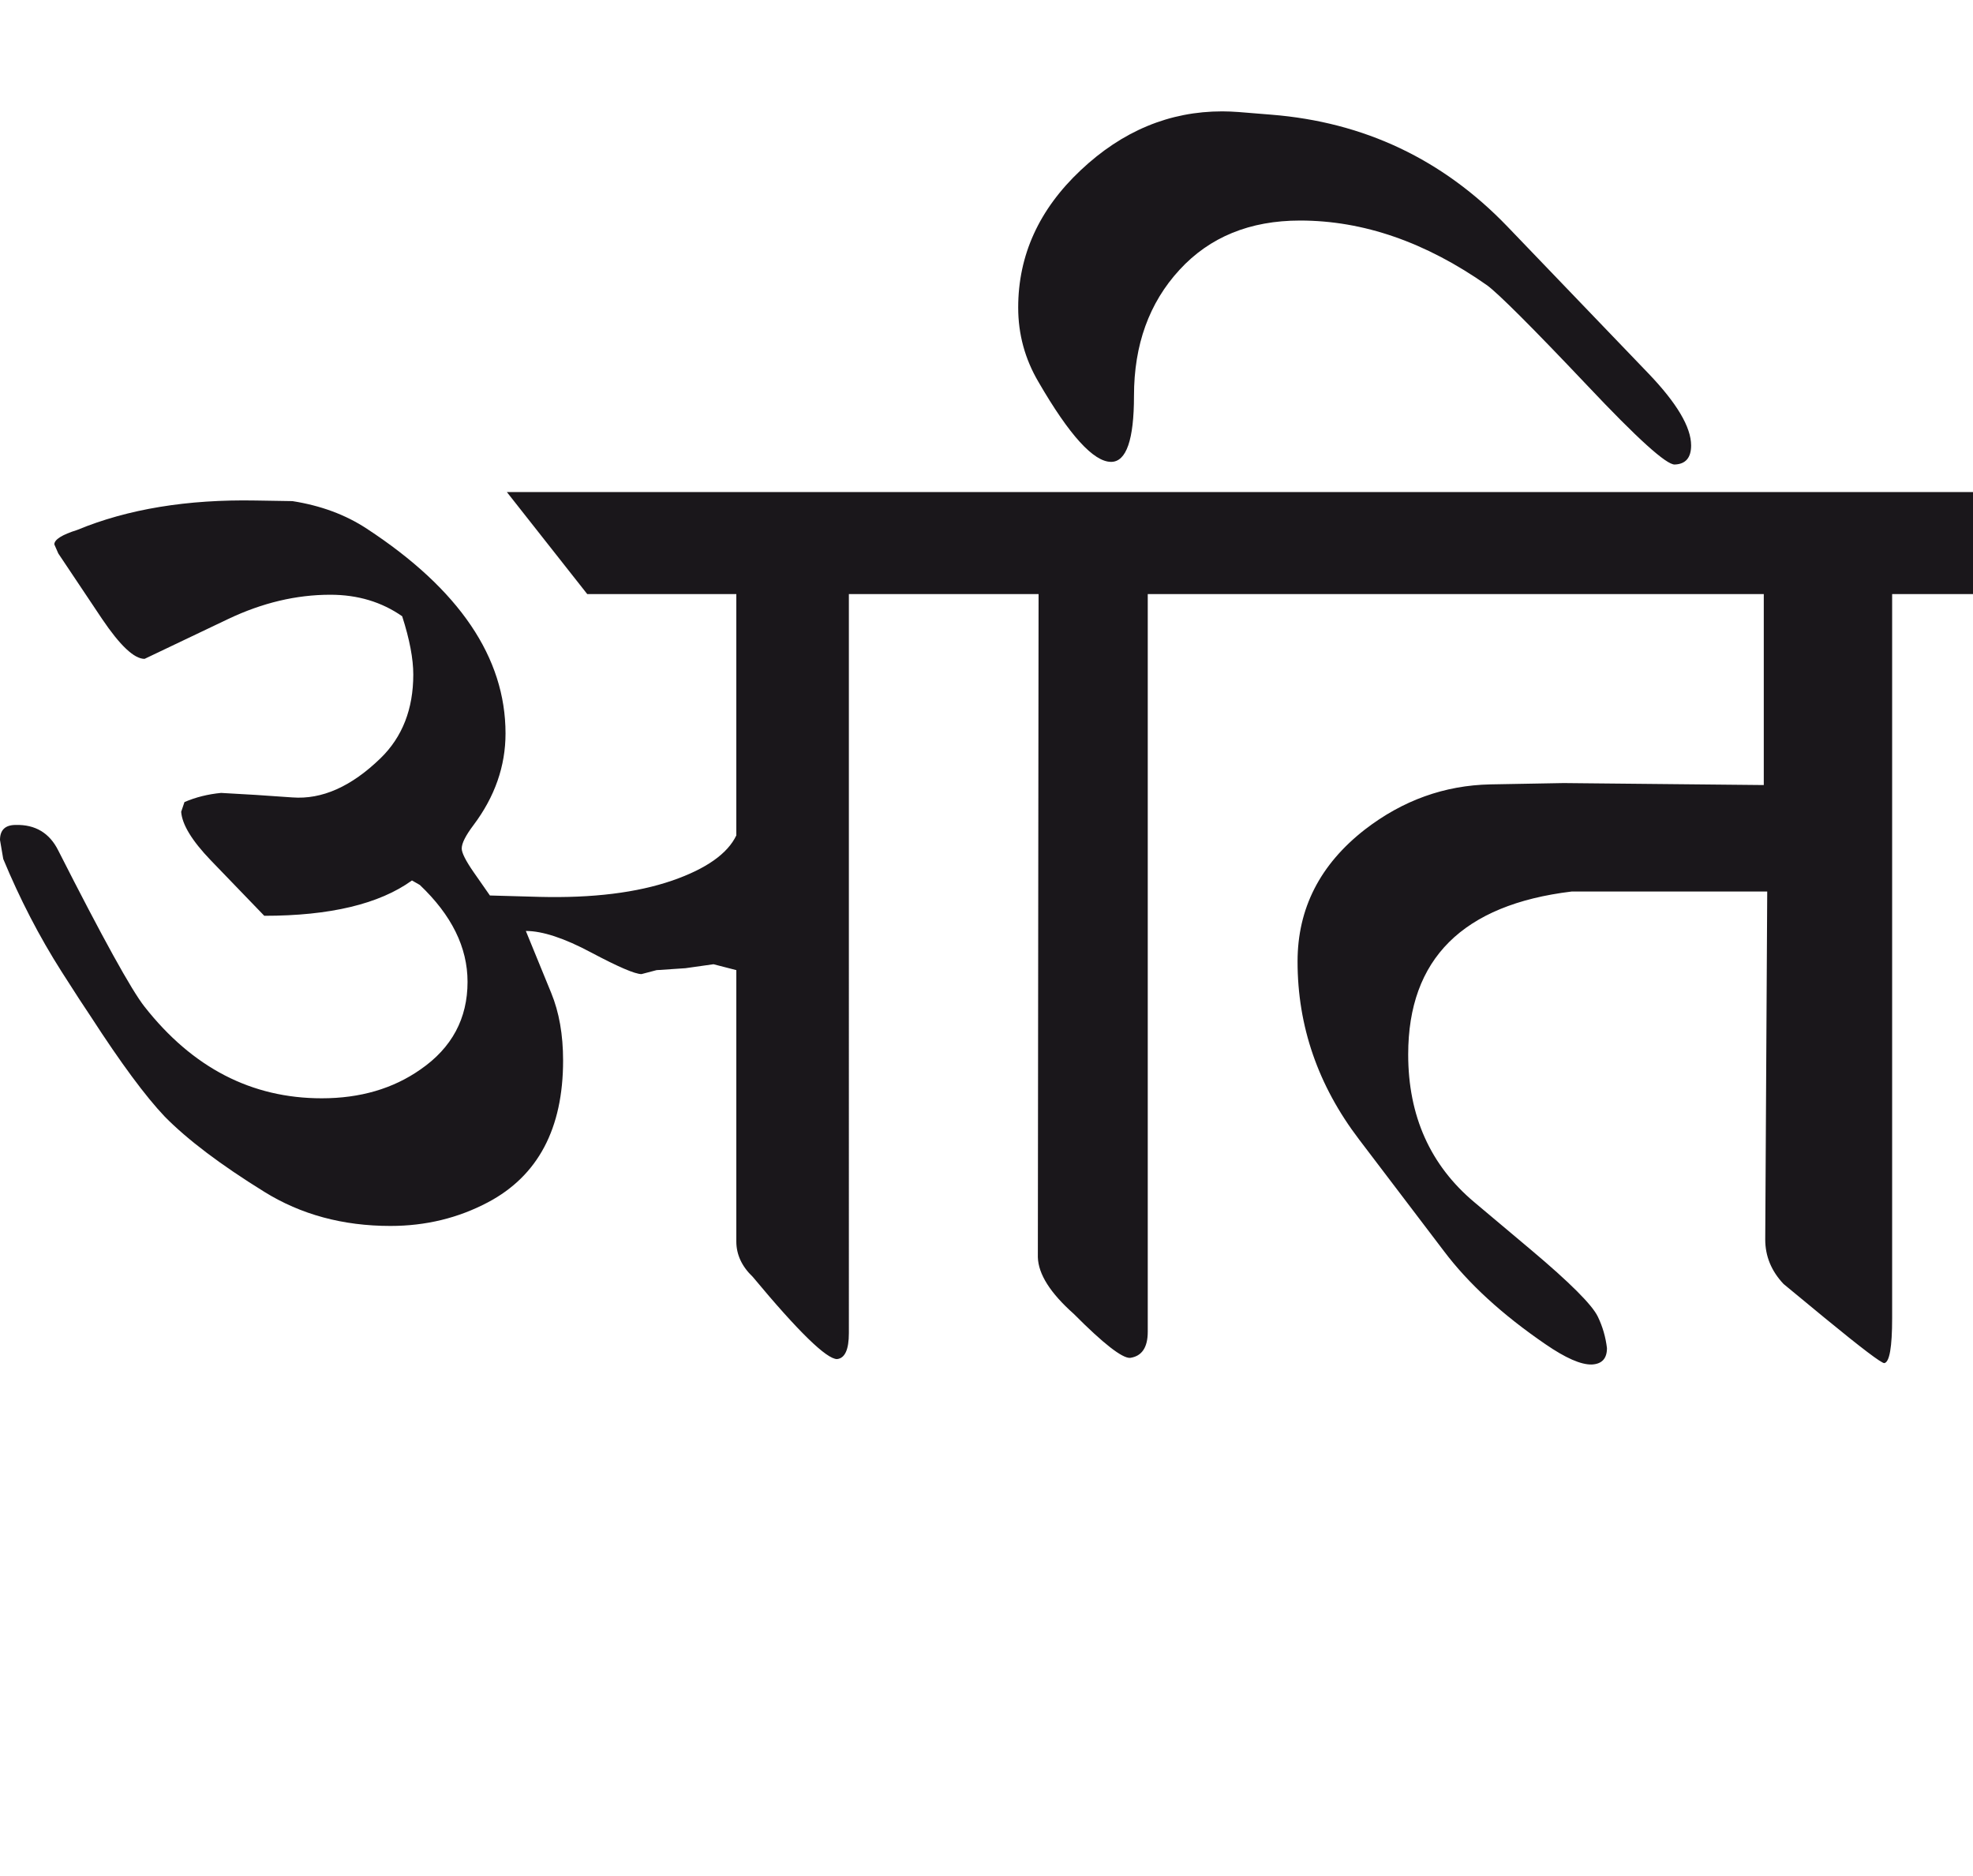 <?xml version="1.0" encoding="utf-8"?>
<!-- Generator: Adobe Illustrator 15.0.2, SVG Export Plug-In . SVG Version: 6.00 Build 0)  -->
<!DOCTYPE svg PUBLIC "-//W3C//DTD SVG 1.1//EN" "http://www.w3.org/Graphics/SVG/1.1/DTD/svg11.dtd">
<svg version="1.1" id="Ebene_1" xmlns="http://www.w3.org/2000/svg" xmlns:xlink="http://www.w3.org/1999/xlink" x="0px" y="0px"
	 width="29.818px" height="28.35px" viewBox="0 0 29.818 28.35" enable-background="new 0 0 29.818 28.35" xml:space="preserve">
<path fill="#1A171B" d="M29.818,7.436h-10.99v1.542h7.828v2.886l-3.024-0.03l-1.107,0.02c-0.692,0.014-1.324,0.24-1.897,0.682
	c-0.678,0.528-1.018,1.192-1.018,1.995c0,0.977,0.309,1.874,0.929,2.688l1.285,1.691c0.368,0.488,0.879,0.957,1.532,1.404
	c0.304,0.209,0.538,0.312,0.702,0.307c0.152-0.008,0.228-0.09,0.228-0.248c-0.02-0.166-0.065-0.324-0.138-0.475
	c-0.085-0.178-0.423-0.516-1.008-1.008l-0.86-0.723c-0.665-0.559-0.998-1.303-0.998-2.232c0-1.443,0.824-2.263,2.471-2.462h2.955
	l-0.03,5.259c0,0.25,0.091,0.475,0.277,0.672l0.623,0.514c0.554,0.455,0.854,0.682,0.899,0.682c0.079-0.012,0.119-0.24,0.119-0.682
	V8.978h1.226V7.436z M18.828,7.436h-4.625v1.542h1.493L15.685,19c0.008,0.256,0.188,0.541,0.544,0.857
	c0.448,0.451,0.731,0.67,0.85,0.664c0.178-0.025,0.267-0.158,0.267-0.395V8.978h1.482V7.436z M22.781,3.423
	c-0.976-1.015-2.164-1.578-3.568-1.69l-0.494-0.04c-0.085-0.006-0.168-0.01-0.247-0.01c-0.797,0-1.509,0.295-2.14,0.89
	c-0.63,0.593-0.944,1.285-0.944,2.075c0,0.403,0.102,0.777,0.307,1.125c0.467,0.806,0.833,1.207,1.097,1.207
	c0.23,0,0.346-0.333,0.346-0.998c0-0.771,0.229-1.405,0.687-1.903c0.457-0.498,1.066-0.746,1.823-0.746
	c0.956,0,1.897,0.326,2.827,0.979c0.17,0.125,0.676,0.629,1.512,1.512c0.757,0.803,1.198,1.202,1.324,1.196
	c0.164-0.006,0.247-0.103,0.247-0.288c0-0.276-0.215-0.639-0.643-1.086L22.781,3.423z M14.203,7.436H7.66l1.215,1.542h2.253v3.647
	c-0.131,0.275-0.454,0.504-0.967,0.682c-0.534,0.184-1.203,0.267-2.006,0.247l-0.751-0.021l-0.247-0.354
	c-0.119-0.172-0.179-0.291-0.179-0.356c0-0.08,0.06-0.197,0.179-0.355c0.322-0.429,0.483-0.891,0.483-1.384
	c0-1.146-0.698-2.178-2.095-3.093C5.222,7.778,4.847,7.64,4.419,7.573L3.865,7.564C2.83,7.545,1.93,7.693,1.166,8.009
	C0.937,8.081,0.821,8.154,0.821,8.227l0.06,0.137l0.662,0.99c0.271,0.401,0.484,0.603,0.642,0.603L3.45,9.354
	C3.964,9.11,4.477,8.988,4.992,8.988c0.415,0,0.776,0.109,1.086,0.325c0.113,0.35,0.168,0.644,0.168,0.881
	c0,0.52-0.164,0.943-0.495,1.265c-0.441,0.428-0.885,0.626-1.333,0.592l-0.554-0.038l-0.523-0.03
	c-0.198,0.019-0.382,0.065-0.553,0.138l-0.05,0.147c0.014,0.192,0.162,0.436,0.445,0.731l0.811,0.841
	c0.994,0,1.739-0.178,2.232-0.534l0.119,0.068c0.48,0.456,0.721,0.942,0.721,1.464c0,0.554-0.236,0.996-0.711,1.324
	c-0.415,0.291-0.913,0.436-1.492,0.436c-1.061,0-1.953-0.461-2.679-1.385c-0.197-0.249-0.632-1.037-1.304-2.361
	c-0.131-0.263-0.347-0.393-0.643-0.385C0.08,12.467,0,12.542,0,12.694l0.049,0.287c0.251,0.605,0.544,1.172,0.88,1.7
	c0.21,0.33,0.359,0.558,0.444,0.683c0.456,0.705,0.828,1.207,1.118,1.512c0.343,0.348,0.844,0.727,1.503,1.135
	c0.553,0.344,1.189,0.516,1.906,0.516c0.534,0,1.024-0.119,1.474-0.357c0.757-0.4,1.136-1.115,1.136-2.143
	c0-0.391-0.06-0.729-0.179-1.02l-0.384-0.938c0.25,0,0.58,0.108,0.988,0.326c0.409,0.217,0.662,0.326,0.76,0.326l0.228-0.06
	l0.435-0.029l0.425-0.06l0.345,0.089v4.101c0,0.197,0.083,0.377,0.249,0.535c0.69,0.83,1.115,1.242,1.273,1.242
	c0.119-0.012,0.179-0.143,0.179-0.393V8.978h1.374V7.436z"/>
<rect y="1.684" fill="none" width="29.818" height="18.937"/>
</svg>
